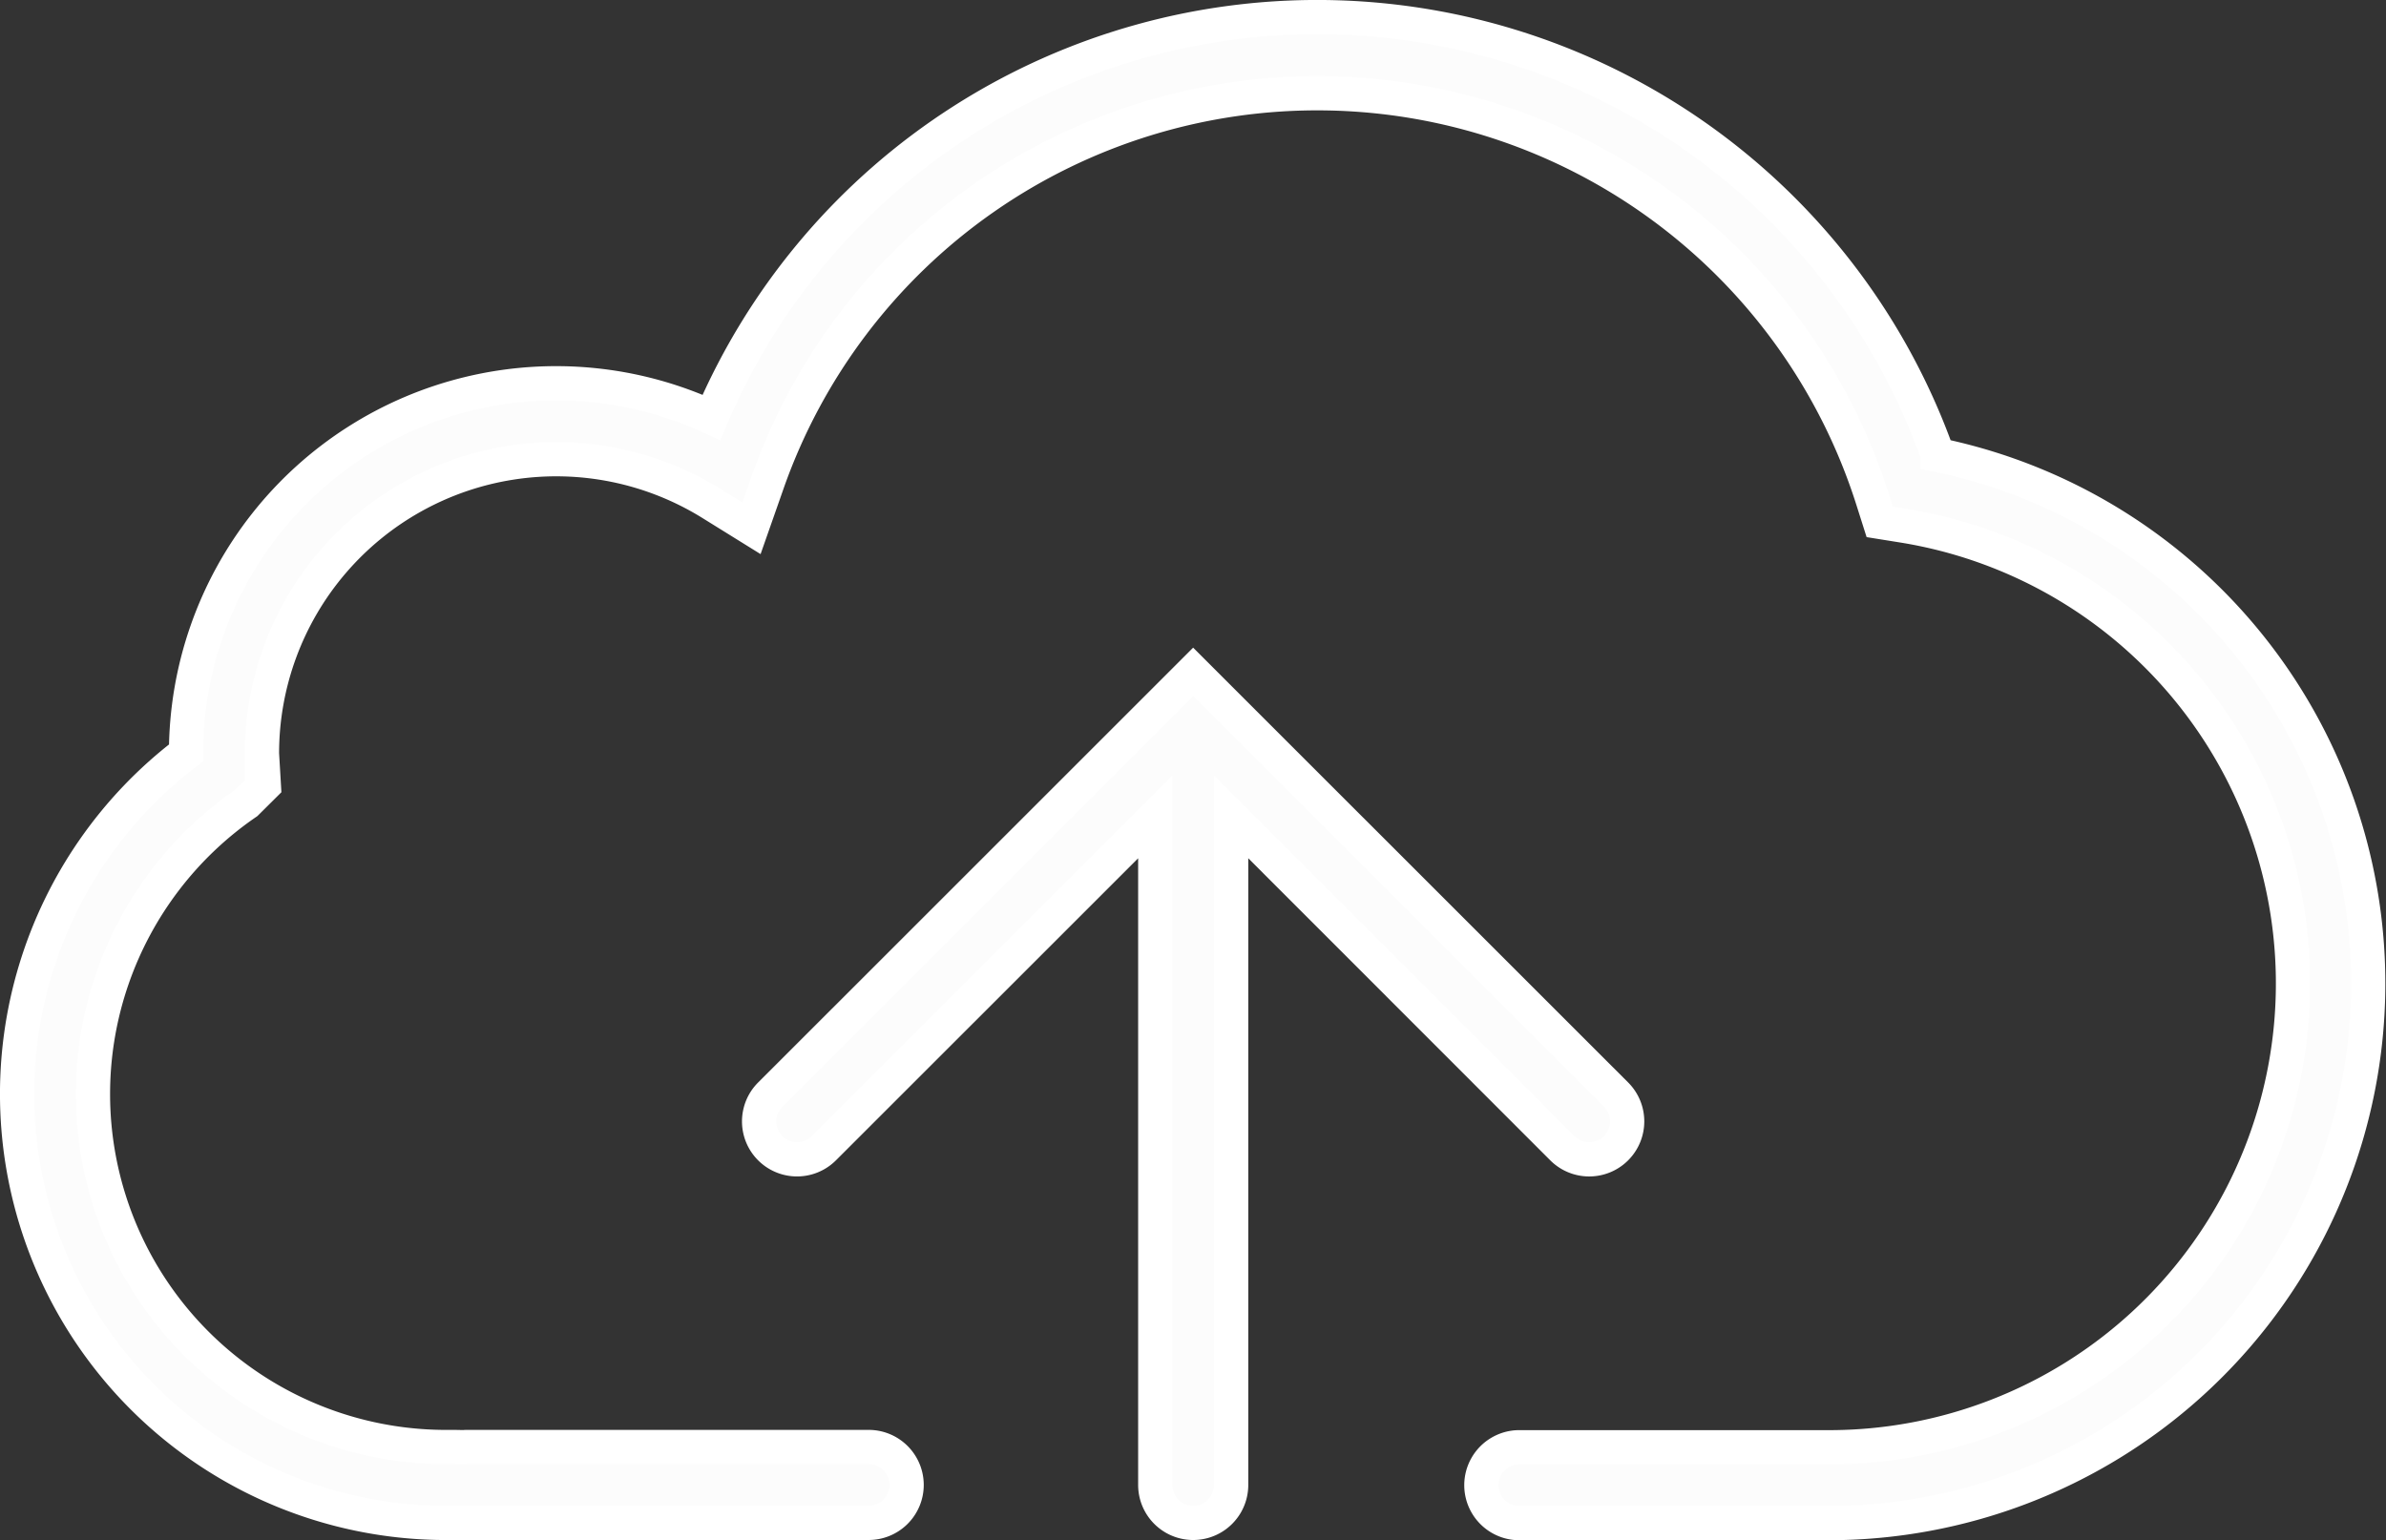 <svg xmlns="http://www.w3.org/2000/svg" width="69.676" height="44.987" viewBox="0 0 69.676 44.987">
    <rect x="0" y="0" width="69.676" height="44.987" fill="#333333" stroke="none"/>
    <defs>
        <style>
            .cls-1{fill:#fcfcfc;stroke:#fff}
        </style>
    </defs>
    <g id="Group_7993" data-name="Group 7993" transform="translate(-913.066 -113.171)">
        <g id="Group_7975" data-name="Group 7975" transform="translate(913.566 113.671)">
            <g id="Group_7974" data-name="Group 7974">
                <path id="Path_73694" data-name="Path 73694" class="cls-1" d="M973.793 160.042a1.108 1.108 0 0 0 1.568-1.567l-11.568-11.565-.782-.782-.782.782-11.568 11.566a1.107 1.107 0 0 0 1.566 1.566l9.678-9.676v19.512a1.108 1.108 0 0 0 2.216 0v-19.513z" transform="translate(-928.669 -127.003)"/>
                <path id="Path_73695" data-name="Path 73695" class="cls-1" d="M969.649 126.451a19.231 19.231 0 0 0-35.809-1.088 10.807 10.807 0 0 0-15.341 9.8 12.528 12.528 0 0 0 7.8 22.49H938.4a1.108 1.108 0 1 0 0-2.215h-11.728c-.108.007-.222 0-.33 0h-.226a10.311 10.311 0 0 1-5.855-18.815l.51-.507-.055-.926a8.593 8.593 0 0 1 13.124-7.314l1.171.727.456-1.3a17.016 17.016 0 0 1 32.285.463l.206.649.673.108a13.547 13.547 0 0 1-2.178 26.922H957.4a1.108 1.108 0 0 0 0 2.215h9.049a15.763 15.763 0 0 0 3.2-31.2z" transform="translate(-913.566 -113.671)"/>
            </g>
        </g>
    </g>
</svg>
